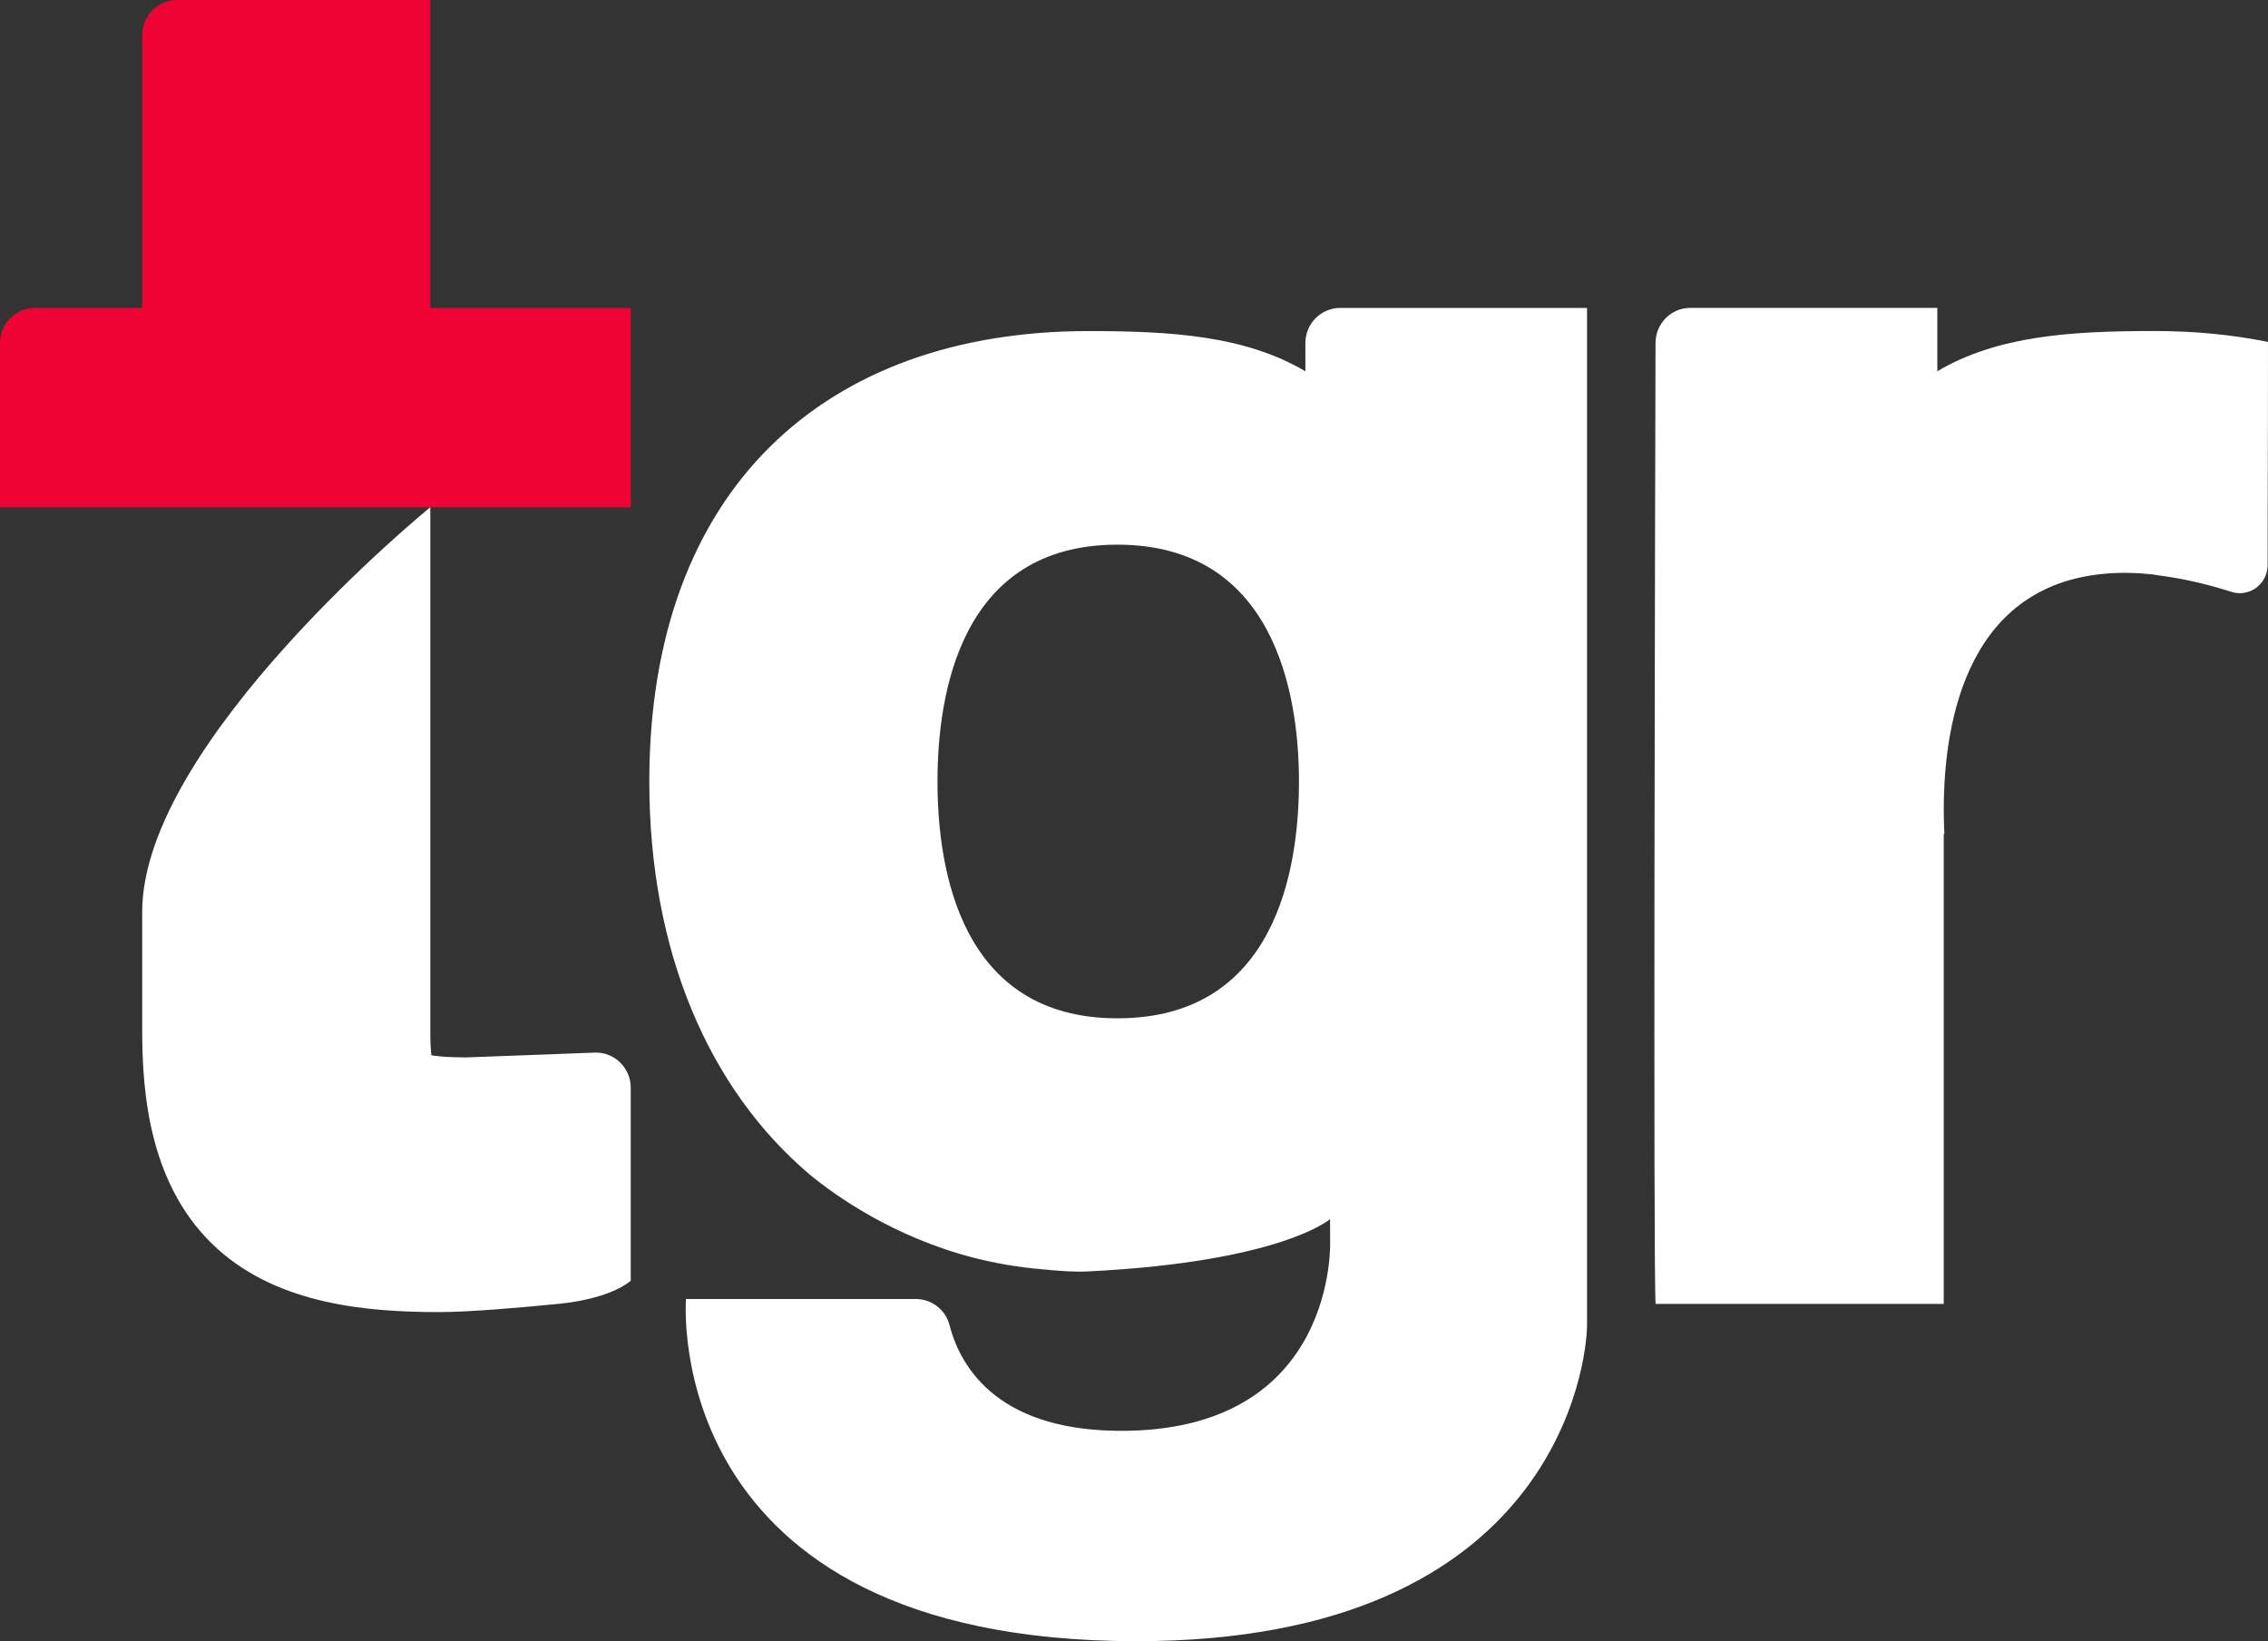 <svg width="76" height="55" viewBox="0 0 76 55" fill="none" xmlns="http://www.w3.org/2000/svg">
<rect x="0" y="0" width="76" height="55" fill="#333333" stroke="none"/>
<path d="M14.42 0H5.933C5.289 0 4.765 0.526 4.765 1.178V10.319H1.168C0.524 10.319 0 10.845 0 11.497V16.999H21.134V10.321H14.42V0Z" fill="#EF0334"/>
<path d="M15.585 35.436C15.009 35.434 14.661 35.4 14.457 35.366C14.438 35.216 14.42 34.987 14.42 34.652V16.997C14.42 16.997 4.765 24.861 4.765 30.559V34.544C4.765 36.71 5.029 39.825 7.301 41.865C9.38 43.731 12.353 43.971 14.71 43.971C15.754 43.971 17.517 43.815 18.811 43.685C18.811 43.685 20.376 43.548 21.136 42.921V36.451C21.136 35.784 20.586 35.251 19.925 35.275L15.586 35.438L15.585 35.436Z" fill="white"/>
<path d="M34.916 42.534C34.139 42.462 33.387 42.334 32.664 42.157C33.36 42.336 34.105 42.468 34.897 42.532C34.903 42.532 34.91 42.532 34.916 42.534Z" fill="white"/>
<path d="M71.082 19.2L71.078 19.197C71.078 19.197 71.121 19.197 71.202 19.197C71.207 19.197 71.212 19.197 71.218 19.197C71.233 19.197 71.246 19.197 71.259 19.197C71.303 19.197 71.356 19.198 71.417 19.201C71.504 19.203 71.594 19.205 71.68 19.21C71.732 19.213 71.781 19.218 71.832 19.223C71.929 19.231 72.025 19.238 72.119 19.249C72.178 19.256 72.235 19.265 72.292 19.275C72.306 19.277 72.319 19.28 72.334 19.282C72.972 19.364 73.812 19.524 74.766 19.833C75.367 20.028 75.984 19.58 75.987 18.942C75.995 16.469 76 11.459 76 11.459C74.805 11.216 73.534 11.093 72.194 11.093C69.388 11.093 66.936 11.249 64.919 12.441V10.317H56.644C56 10.317 55.478 10.842 55.476 11.492C55.46 17.306 55.398 42.783 55.479 43.697H65.134V27.949H65.155C65.148 27.817 65.144 27.687 65.14 27.561C65.14 27.543 65.14 27.523 65.14 27.505C65.137 27.377 65.135 27.252 65.135 27.131C65.135 24.194 65.915 19.285 71.082 19.198V19.2Z" fill="white"/>
<path d="M44.911 10.319C44.267 10.319 43.743 10.845 43.743 11.497V12.443C41.726 11.251 39.273 11.095 36.468 11.095C27.669 11.095 21.758 16.372 21.758 26.191C21.758 31.879 23.744 36.484 27.124 39.354C27.966 40.05 29.922 41.457 32.662 42.159C33.386 42.336 34.137 42.464 34.915 42.536C34.924 42.536 34.932 42.537 34.942 42.539C35.44 42.585 35.949 42.633 36.468 42.608C42.956 42.283 44.569 40.855 44.569 40.855L44.572 41.612C44.572 41.612 44.812 47.815 37.805 47.948C33.514 48.03 32.197 45.875 31.82 44.412C31.686 43.894 31.223 43.533 30.691 43.533H22.988C22.988 43.533 22.048 55 38.085 55C52.236 55 53.181 45.544 53.181 44.404V10.319H44.911ZM37.444 34.126C32.197 34.126 31.415 29.153 31.415 26.19C31.415 23.226 32.199 18.253 37.444 18.253C42.689 18.253 43.528 23.226 43.528 26.19C43.528 29.153 42.738 34.126 37.444 34.126Z" fill="white"/>
</svg>
